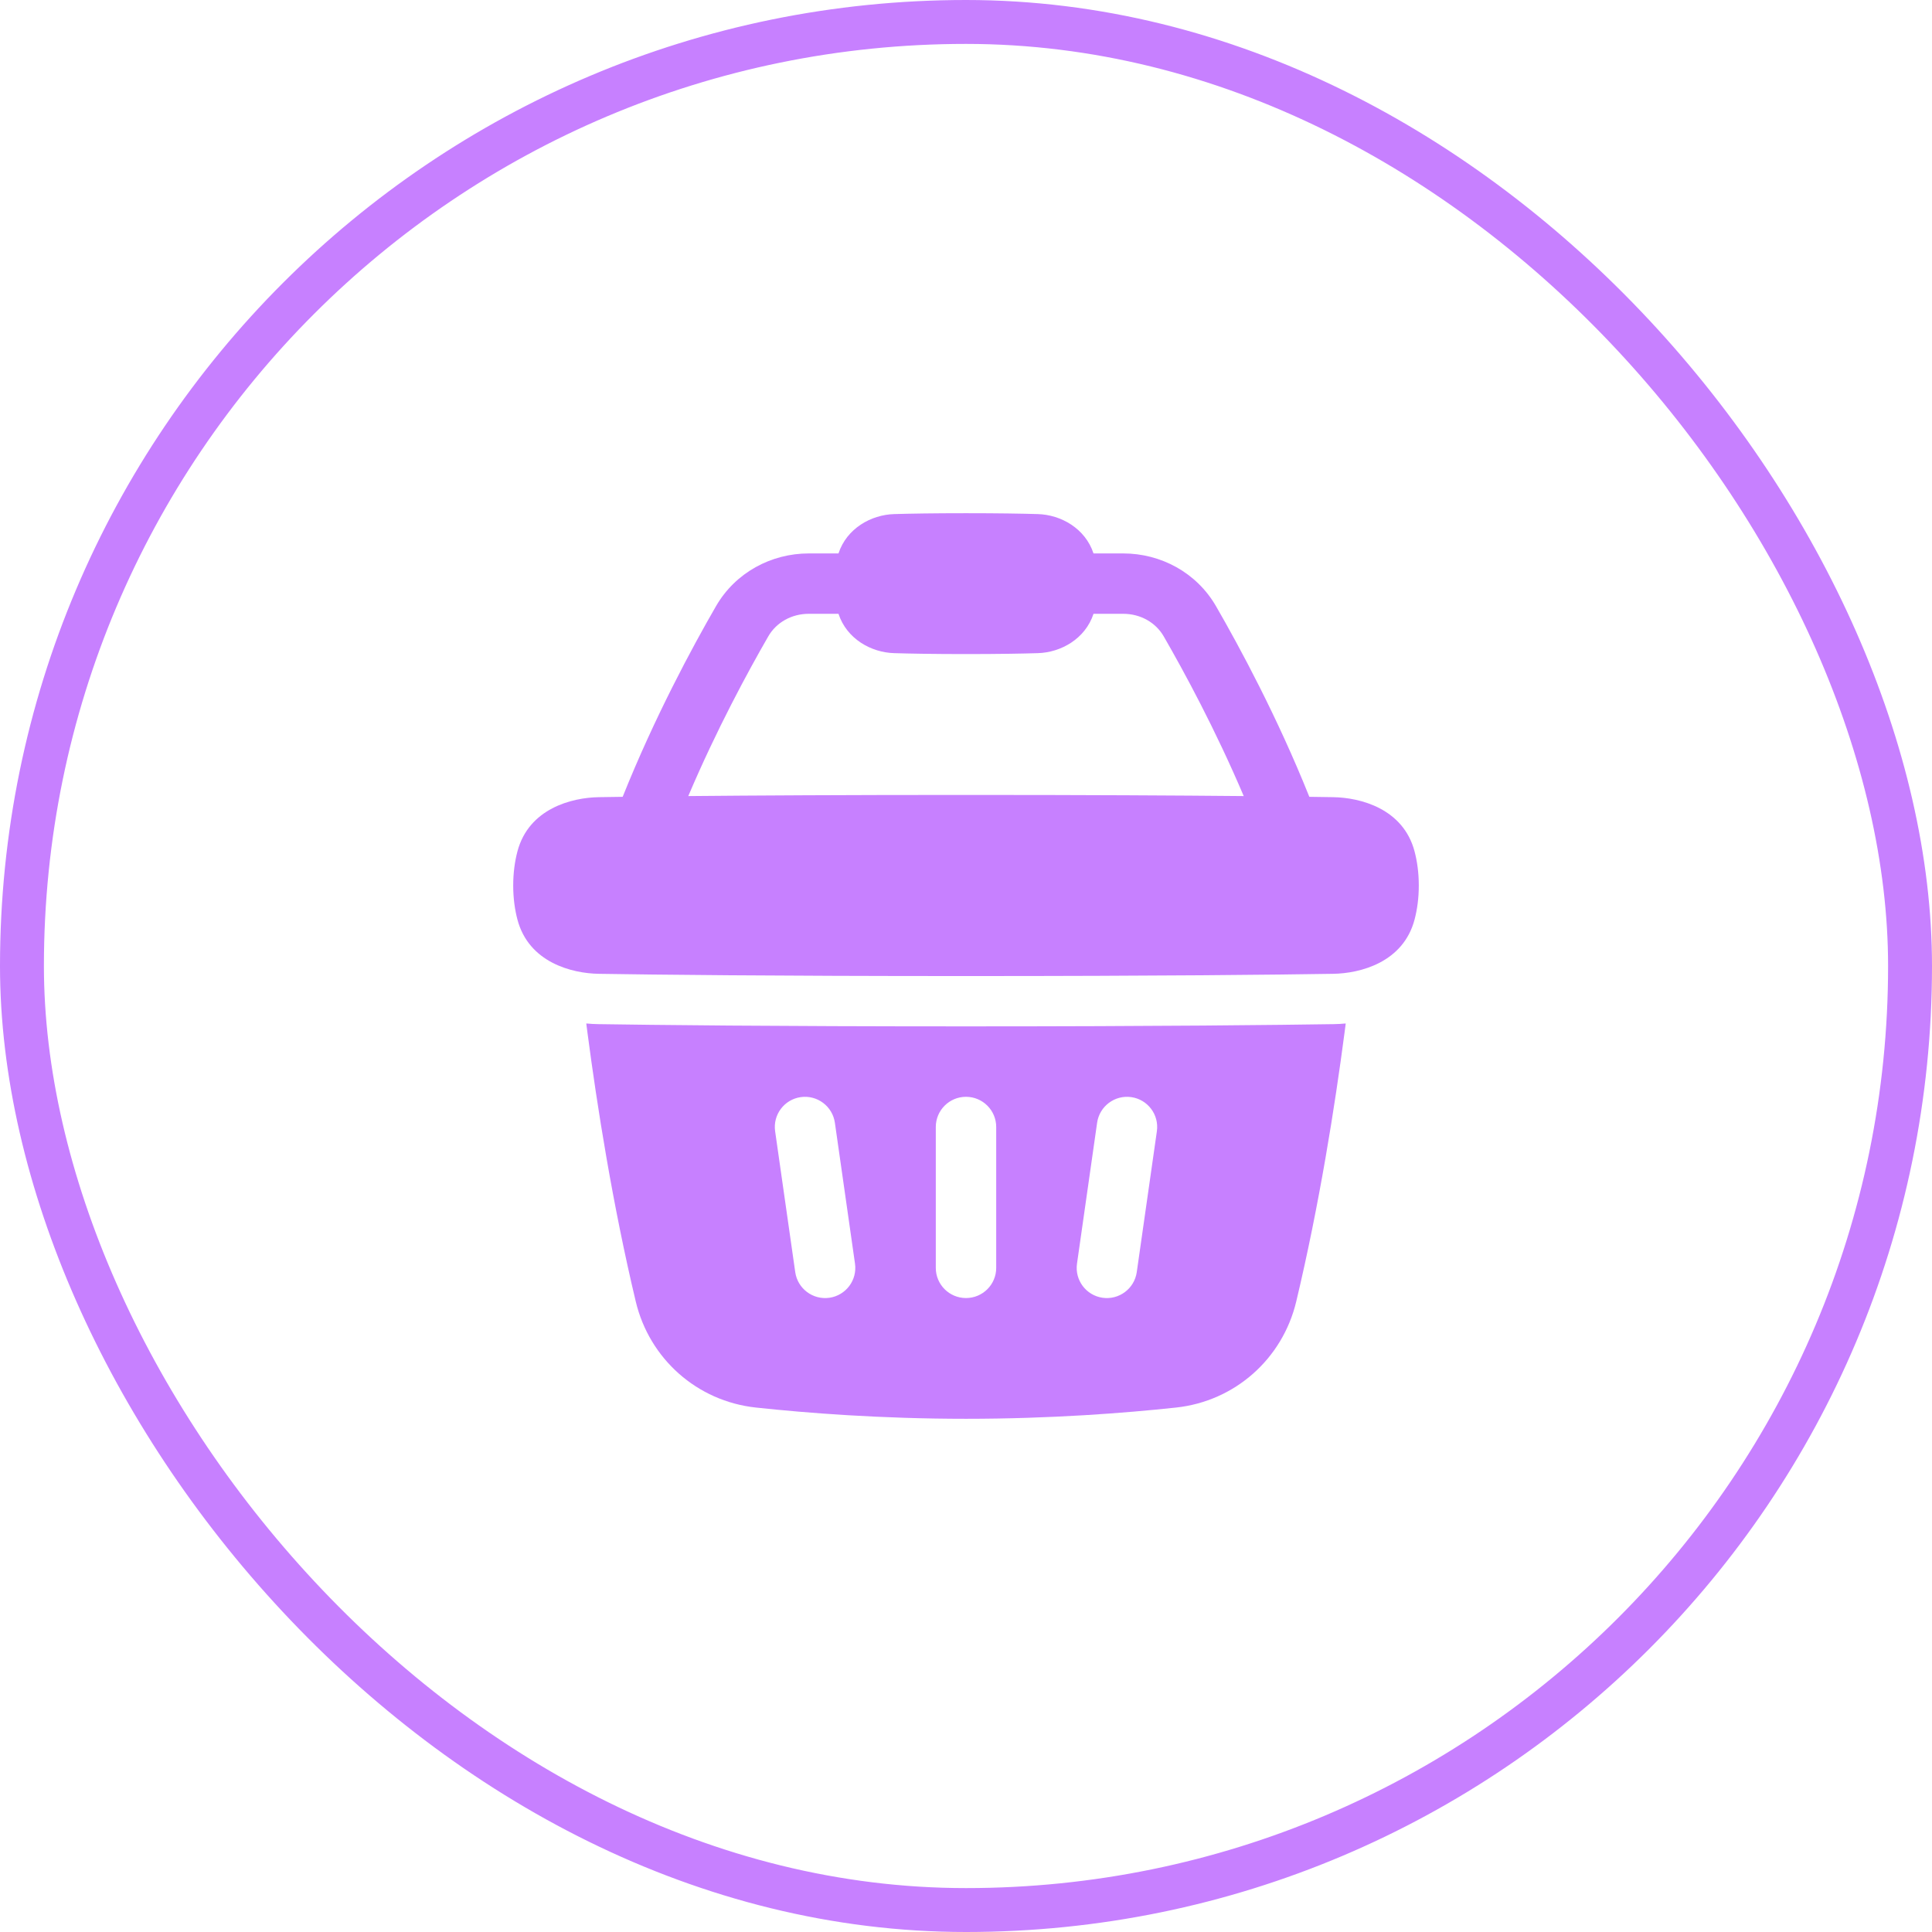 <?xml version="1.0" encoding="UTF-8"?> <svg xmlns="http://www.w3.org/2000/svg" width="44" height="44" viewBox="0 0 44 44" fill="none"> <rect x="0.5" y="0.5" width="43" height="43" rx="21.5" stroke="#C780FF"></rect> <g clip-path="url(#clip0_2981_1157)"> <path fill-rule="evenodd" clip-rule="evenodd" d="M30.361 18.155C30.204 18.152 30.024 18.15 29.819 18.147C29.092 16.331 28.232 14.737 27.694 13.806C27.252 13.04 26.437 12.604 25.581 12.604H24.904C24.716 12.033 24.16 11.723 23.636 11.708C23.273 11.697 22.736 11.688 22 11.688C21.264 11.688 20.727 11.697 20.364 11.708C19.84 11.723 19.284 12.033 19.096 12.604H18.419C17.563 12.604 16.748 13.04 16.306 13.806C15.768 14.737 14.908 16.331 14.181 18.147C13.976 18.15 13.796 18.152 13.639 18.155C13.023 18.164 12.042 18.413 11.784 19.391C11.725 19.616 11.688 19.875 11.688 20.167C11.688 20.459 11.725 20.717 11.784 20.942C12.042 21.92 13.023 22.169 13.639 22.178C14.878 22.198 17.564 22.229 22 22.229C26.436 22.229 29.122 22.198 30.361 22.178C30.977 22.169 31.958 21.92 32.216 20.942C32.275 20.717 32.312 20.459 32.312 20.167C32.312 19.875 32.275 19.616 32.216 19.391C31.958 18.413 30.977 18.164 30.361 18.155ZM23.636 14.875C23.273 14.886 22.736 14.896 22 14.896C21.264 14.896 20.727 14.886 20.364 14.875C19.84 14.86 19.284 14.551 19.096 13.979H18.419C18.026 13.979 17.679 14.177 17.497 14.493C17.031 15.301 16.318 16.617 15.675 18.13C17.154 18.116 19.238 18.104 22 18.104C24.762 18.104 26.846 18.116 28.325 18.13C27.682 16.617 26.969 15.301 26.503 14.493C26.321 14.177 25.974 13.979 25.581 13.979H24.904C24.716 14.551 24.16 14.86 23.636 14.875ZM13.352 23.309C13.36 23.375 13.369 23.442 13.378 23.51C13.599 25.193 13.952 27.433 14.479 29.641C14.79 30.946 15.876 31.912 17.215 32.056C18.386 32.182 20.067 32.312 22 32.312C23.933 32.312 25.614 32.182 26.785 32.056C28.124 31.912 29.21 30.946 29.521 29.641C30.048 27.433 30.401 25.193 30.622 23.51C30.631 23.442 30.64 23.375 30.648 23.309C30.55 23.318 30.459 23.323 30.38 23.324C29.134 23.343 26.441 23.375 22 23.375C17.559 23.375 14.867 23.343 13.621 23.324C13.541 23.323 13.45 23.318 13.352 23.309ZM18.236 24.986C18.612 24.933 18.96 25.194 19.014 25.57L19.472 28.778C19.526 29.154 19.265 29.502 18.889 29.556C18.513 29.609 18.165 29.348 18.111 28.972L17.653 25.764C17.599 25.388 17.86 25.04 18.236 24.986ZM24.986 25.57C25.04 25.194 25.388 24.933 25.764 24.986C26.14 25.04 26.401 25.388 26.347 25.764L25.889 28.972C25.835 29.348 25.487 29.609 25.111 29.556C24.735 29.502 24.474 29.154 24.528 28.778L24.986 25.57ZM22 24.979C22.38 24.979 22.688 25.287 22.688 25.667V28.875C22.688 29.255 22.38 29.562 22 29.562C21.62 29.562 21.312 29.255 21.312 28.875V25.667C21.312 25.287 21.62 24.979 22 24.979Z" fill="#C780FF"></path> </g> <defs> <clipPath id="clip0_2981_1157"> <rect width="22" height="22" fill="white" transform="translate(11 11)"></rect> </clipPath> </defs> </svg> 